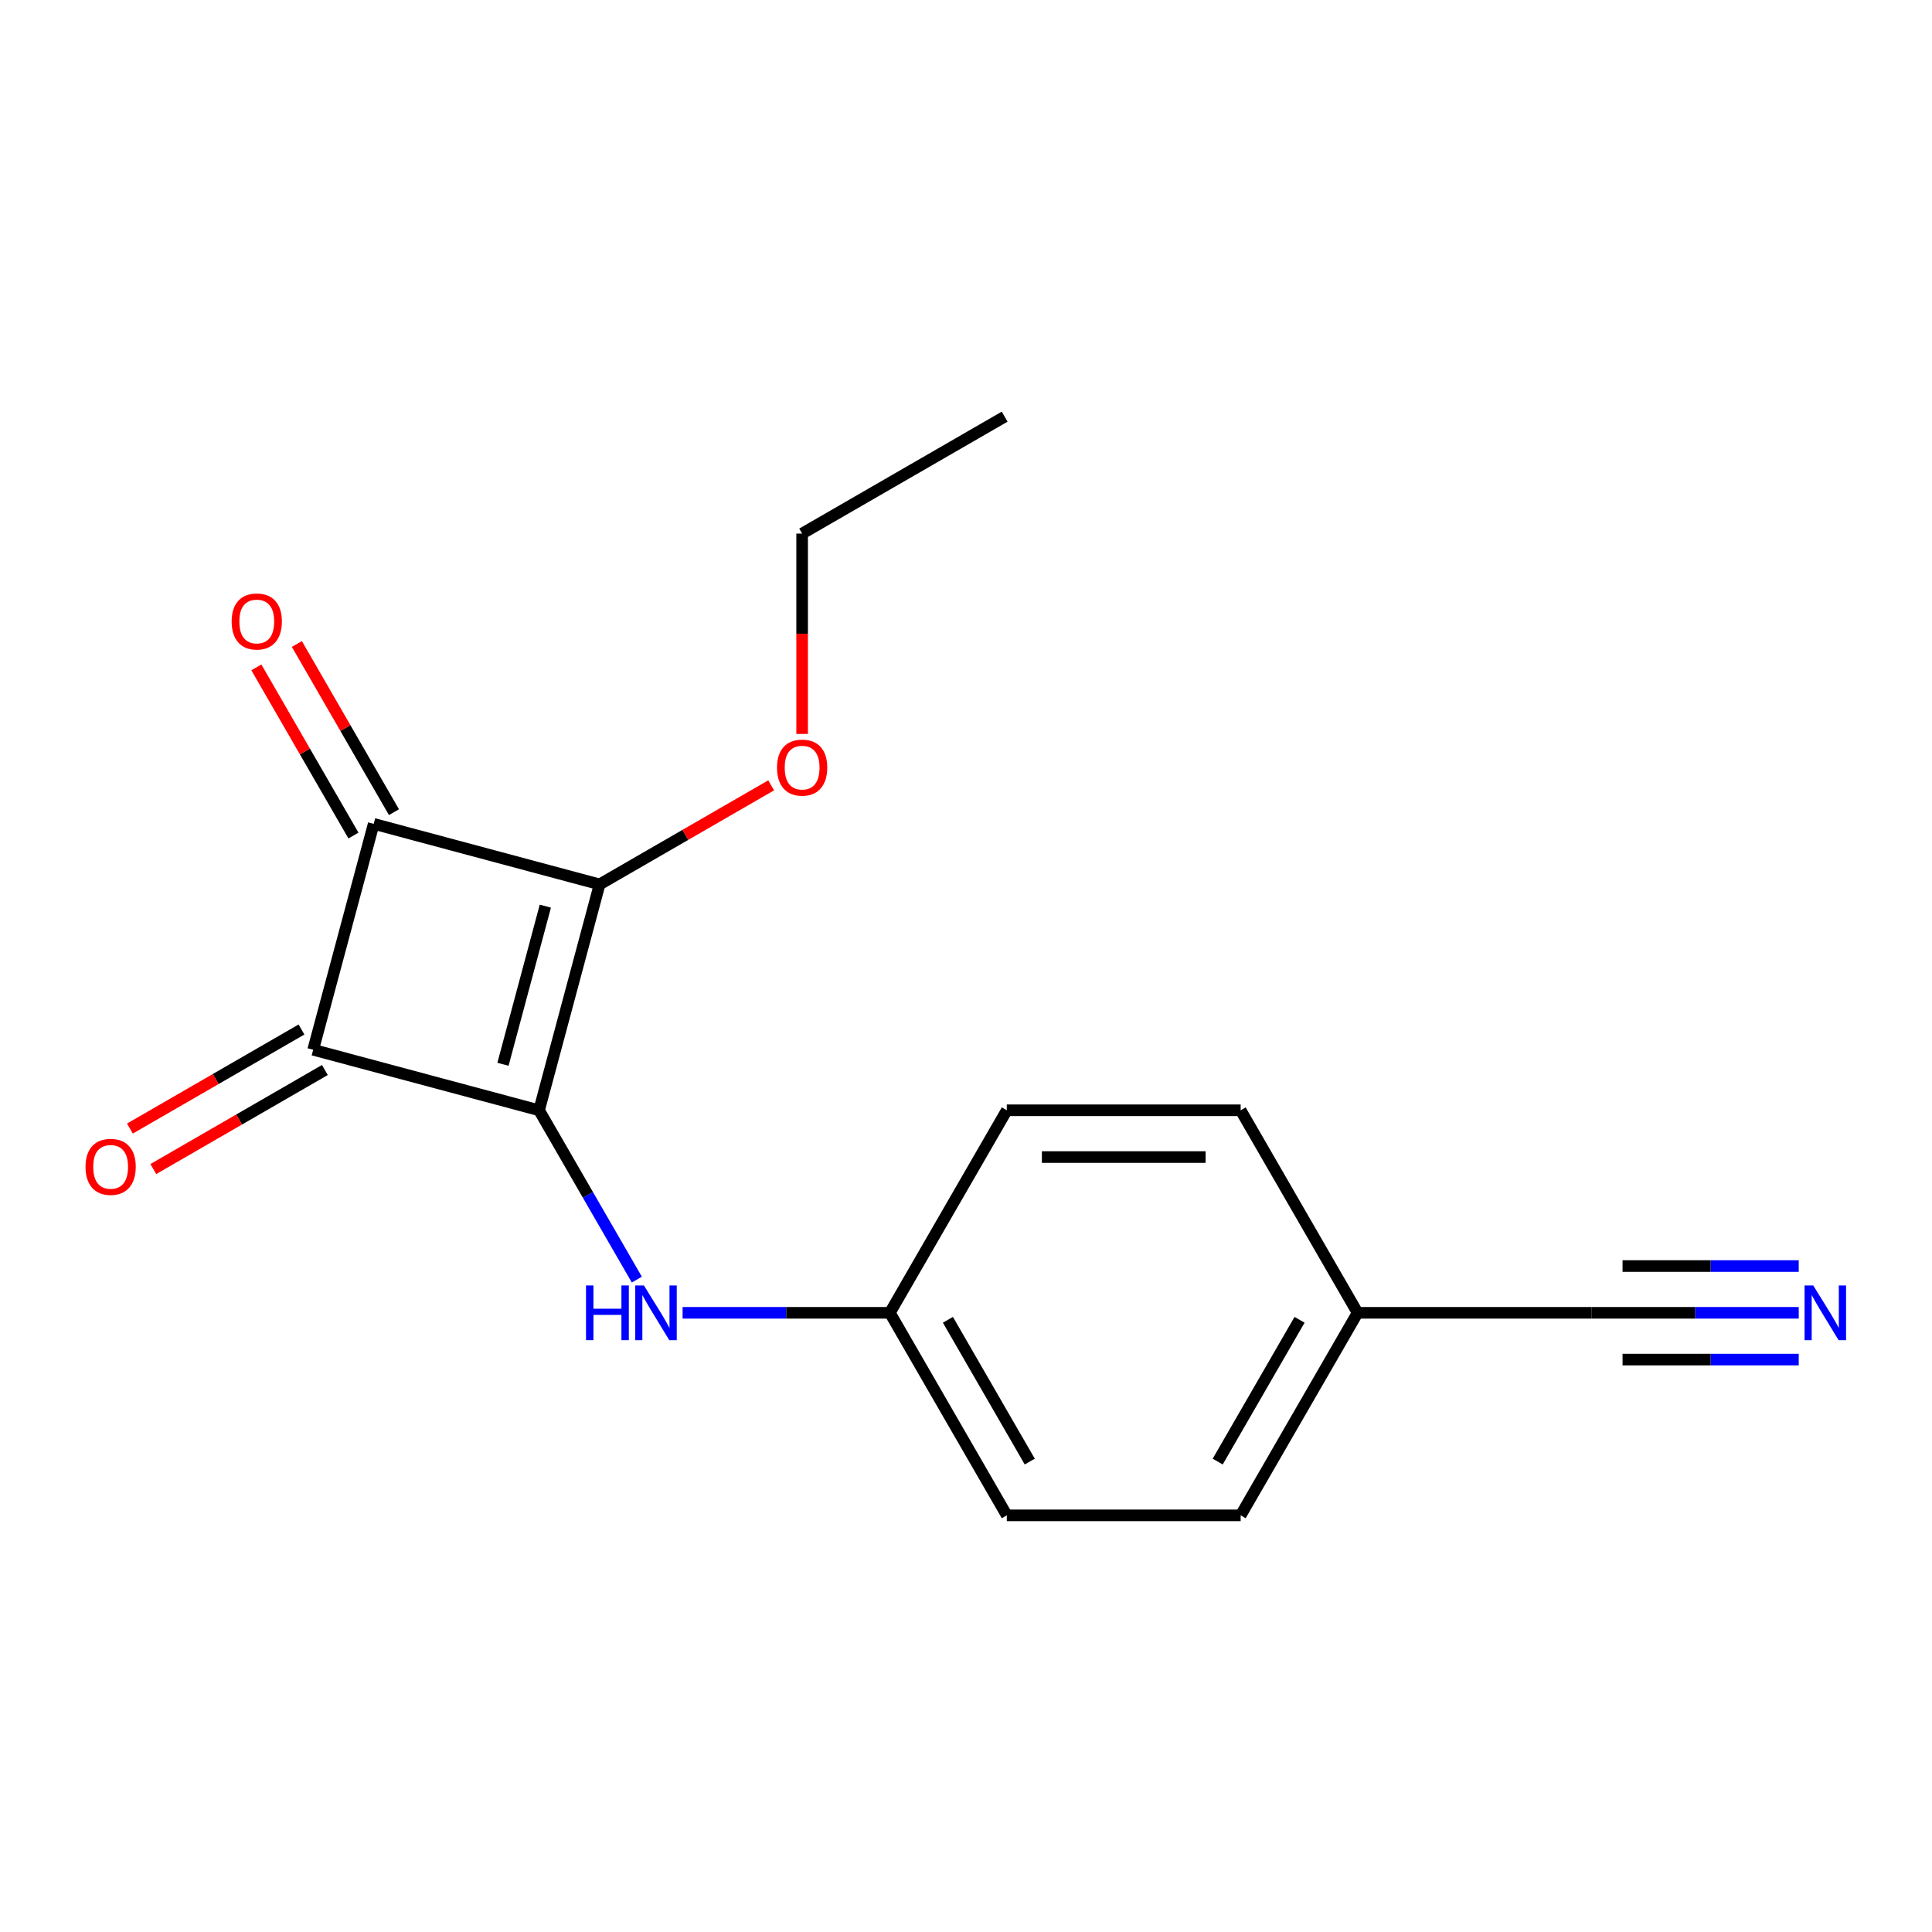 <?xml version='1.0' encoding='iso-8859-1'?>
<svg version='1.1' baseProfile='full'
              xmlns='http://www.w3.org/2000/svg'
                      xmlns:rdkit='http://www.rdkit.org/xml'
                      xmlns:xlink='http://www.w3.org/1999/xlink'
                  xml:space='preserve'
width='1000px' height='1000px' viewBox='0 0 1000 1000'>
<!-- END OF HEADER -->
<rect style='opacity:1.0;fill:#FFFFFF;stroke:none' width='1000' height='1000' x='0' y='0'> </rect>
<path class='bond-0' d='M 279.021,574.679 L 310.351,457.756' style='fill:none;fill-rule:evenodd;stroke:#000000;stroke-width:6px;stroke-linecap:butt;stroke-linejoin:miter;stroke-opacity:1' />
<path class='bond-0' d='M 260.336,550.875 L 282.266,469.028' style='fill:none;fill-rule:evenodd;stroke:#000000;stroke-width:6px;stroke-linecap:butt;stroke-linejoin:miter;stroke-opacity:1' />
<path class='bond-1' d='M 279.021,574.679 L 162.097,543.35' style='fill:none;fill-rule:evenodd;stroke:#000000;stroke-width:6px;stroke-linecap:butt;stroke-linejoin:miter;stroke-opacity:1' />
<path class='bond-3' d='M 279.021,574.679 L 304.322,618.502' style='fill:none;fill-rule:evenodd;stroke:#000000;stroke-width:6px;stroke-linecap:butt;stroke-linejoin:miter;stroke-opacity:1' />
<path class='bond-3' d='M 304.322,618.502 L 329.623,662.324' style='fill:none;fill-rule:evenodd;stroke:#0000FF;stroke-width:6px;stroke-linecap:butt;stroke-linejoin:miter;stroke-opacity:1' />
<path class='bond-8' d='M 310.351,457.756 L 354.753,432.12' style='fill:none;fill-rule:evenodd;stroke:#000000;stroke-width:6px;stroke-linecap:butt;stroke-linejoin:miter;stroke-opacity:1' />
<path class='bond-8' d='M 354.753,432.12 L 399.155,406.484' style='fill:none;fill-rule:evenodd;stroke:#FF0000;stroke-width:6px;stroke-linecap:butt;stroke-linejoin:miter;stroke-opacity:1' />
<path class='bond-17' d='M 310.351,457.756 L 193.427,426.426' style='fill:none;fill-rule:evenodd;stroke:#000000;stroke-width:6px;stroke-linecap:butt;stroke-linejoin:miter;stroke-opacity:1' />
<path class='bond-2' d='M 162.097,543.35 L 193.427,426.426' style='fill:none;fill-rule:evenodd;stroke:#000000;stroke-width:6px;stroke-linecap:butt;stroke-linejoin:miter;stroke-opacity:1' />
<path class='bond-6' d='M 156.045,532.867 L 111.642,558.502' style='fill:none;fill-rule:evenodd;stroke:#000000;stroke-width:6px;stroke-linecap:butt;stroke-linejoin:miter;stroke-opacity:1' />
<path class='bond-6' d='M 111.642,558.502 L 67.24,584.138' style='fill:none;fill-rule:evenodd;stroke:#FF0000;stroke-width:6px;stroke-linecap:butt;stroke-linejoin:miter;stroke-opacity:1' />
<path class='bond-6' d='M 168.15,553.833 L 123.747,579.468' style='fill:none;fill-rule:evenodd;stroke:#000000;stroke-width:6px;stroke-linecap:butt;stroke-linejoin:miter;stroke-opacity:1' />
<path class='bond-6' d='M 123.747,579.468 L 79.345,605.104' style='fill:none;fill-rule:evenodd;stroke:#FF0000;stroke-width:6px;stroke-linecap:butt;stroke-linejoin:miter;stroke-opacity:1' />
<path class='bond-7' d='M 203.91,420.373 L 178.782,376.851' style='fill:none;fill-rule:evenodd;stroke:#000000;stroke-width:6px;stroke-linecap:butt;stroke-linejoin:miter;stroke-opacity:1' />
<path class='bond-7' d='M 178.782,376.851 L 153.655,333.329' style='fill:none;fill-rule:evenodd;stroke:#FF0000;stroke-width:6px;stroke-linecap:butt;stroke-linejoin:miter;stroke-opacity:1' />
<path class='bond-7' d='M 182.944,432.478 L 157.816,388.956' style='fill:none;fill-rule:evenodd;stroke:#000000;stroke-width:6px;stroke-linecap:butt;stroke-linejoin:miter;stroke-opacity:1' />
<path class='bond-7' d='M 157.816,388.956 L 132.688,345.434' style='fill:none;fill-rule:evenodd;stroke:#FF0000;stroke-width:6px;stroke-linecap:butt;stroke-linejoin:miter;stroke-opacity:1' />
<path class='bond-9' d='M 353.311,679.51 L 406.952,679.51' style='fill:none;fill-rule:evenodd;stroke:#0000FF;stroke-width:6px;stroke-linecap:butt;stroke-linejoin:miter;stroke-opacity:1' />
<path class='bond-9' d='M 406.952,679.51 L 460.594,679.51' style='fill:none;fill-rule:evenodd;stroke:#000000;stroke-width:6px;stroke-linecap:butt;stroke-linejoin:miter;stroke-opacity:1' />
<path class='bond-4' d='M 931.021,679.51 L 877.38,679.51' style='fill:none;fill-rule:evenodd;stroke:#0000FF;stroke-width:6px;stroke-linecap:butt;stroke-linejoin:miter;stroke-opacity:1' />
<path class='bond-4' d='M 877.38,679.51 L 823.739,679.51' style='fill:none;fill-rule:evenodd;stroke:#000000;stroke-width:6px;stroke-linecap:butt;stroke-linejoin:miter;stroke-opacity:1' />
<path class='bond-4' d='M 931.021,655.301 L 885.426,655.301' style='fill:none;fill-rule:evenodd;stroke:#0000FF;stroke-width:6px;stroke-linecap:butt;stroke-linejoin:miter;stroke-opacity:1' />
<path class='bond-4' d='M 885.426,655.301 L 839.831,655.301' style='fill:none;fill-rule:evenodd;stroke:#000000;stroke-width:6px;stroke-linecap:butt;stroke-linejoin:miter;stroke-opacity:1' />
<path class='bond-4' d='M 931.021,703.72 L 885.426,703.72' style='fill:none;fill-rule:evenodd;stroke:#0000FF;stroke-width:6px;stroke-linecap:butt;stroke-linejoin:miter;stroke-opacity:1' />
<path class='bond-4' d='M 885.426,703.72 L 839.831,703.72' style='fill:none;fill-rule:evenodd;stroke:#000000;stroke-width:6px;stroke-linecap:butt;stroke-linejoin:miter;stroke-opacity:1' />
<path class='bond-5' d='M 823.739,679.51 L 702.69,679.51' style='fill:none;fill-rule:evenodd;stroke:#000000;stroke-width:6px;stroke-linecap:butt;stroke-linejoin:miter;stroke-opacity:1' />
<path class='bond-15' d='M 415.182,379.885 L 415.182,328.034' style='fill:none;fill-rule:evenodd;stroke:#FF0000;stroke-width:6px;stroke-linecap:butt;stroke-linejoin:miter;stroke-opacity:1' />
<path class='bond-15' d='M 415.182,328.034 L 415.182,276.183' style='fill:none;fill-rule:evenodd;stroke:#000000;stroke-width:6px;stroke-linecap:butt;stroke-linejoin:miter;stroke-opacity:1' />
<path class='bond-11' d='M 460.594,679.51 L 521.118,574.679' style='fill:none;fill-rule:evenodd;stroke:#000000;stroke-width:6px;stroke-linecap:butt;stroke-linejoin:miter;stroke-opacity:1' />
<path class='bond-12' d='M 460.594,679.51 L 521.118,784.341' style='fill:none;fill-rule:evenodd;stroke:#000000;stroke-width:6px;stroke-linecap:butt;stroke-linejoin:miter;stroke-opacity:1' />
<path class='bond-12' d='M 490.638,683.13 L 533.005,756.512' style='fill:none;fill-rule:evenodd;stroke:#000000;stroke-width:6px;stroke-linecap:butt;stroke-linejoin:miter;stroke-opacity:1' />
<path class='bond-10' d='M 702.69,679.51 L 642.166,784.341' style='fill:none;fill-rule:evenodd;stroke:#000000;stroke-width:6px;stroke-linecap:butt;stroke-linejoin:miter;stroke-opacity:1' />
<path class='bond-10' d='M 672.646,683.13 L 630.279,756.512' style='fill:none;fill-rule:evenodd;stroke:#000000;stroke-width:6px;stroke-linecap:butt;stroke-linejoin:miter;stroke-opacity:1' />
<path class='bond-18' d='M 702.69,679.51 L 642.166,574.679' style='fill:none;fill-rule:evenodd;stroke:#000000;stroke-width:6px;stroke-linecap:butt;stroke-linejoin:miter;stroke-opacity:1' />
<path class='bond-13' d='M 521.118,574.679 L 642.166,574.679' style='fill:none;fill-rule:evenodd;stroke:#000000;stroke-width:6px;stroke-linecap:butt;stroke-linejoin:miter;stroke-opacity:1' />
<path class='bond-13' d='M 539.275,598.889 L 624.009,598.889' style='fill:none;fill-rule:evenodd;stroke:#000000;stroke-width:6px;stroke-linecap:butt;stroke-linejoin:miter;stroke-opacity:1' />
<path class='bond-14' d='M 521.118,784.341 L 642.166,784.341' style='fill:none;fill-rule:evenodd;stroke:#000000;stroke-width:6px;stroke-linecap:butt;stroke-linejoin:miter;stroke-opacity:1' />
<path class='bond-16' d='M 415.182,276.183 L 520.013,215.659' style='fill:none;fill-rule:evenodd;stroke:#000000;stroke-width:6px;stroke-linecap:butt;stroke-linejoin:miter;stroke-opacity:1' />
<path  class='atom-4' d='M 303.325 665.35
L 307.165 665.35
L 307.165 677.39
L 321.645 677.39
L 321.645 665.35
L 325.485 665.35
L 325.485 693.67
L 321.645 693.67
L 321.645 680.59
L 307.165 680.59
L 307.165 693.67
L 303.325 693.67
L 303.325 665.35
' fill='#0000FF'/>
<path  class='atom-4' d='M 333.285 665.35
L 342.565 680.35
Q 343.485 681.83, 344.965 684.51
Q 346.445 687.19, 346.525 687.35
L 346.525 665.35
L 350.285 665.35
L 350.285 693.67
L 346.405 693.67
L 336.445 677.27
Q 335.285 675.35, 334.045 673.15
Q 332.845 670.95, 332.485 670.27
L 332.485 693.67
L 328.805 693.67
L 328.805 665.35
L 333.285 665.35
' fill='#0000FF'/>
<path  class='atom-5' d='M 938.527 665.35
L 947.807 680.35
Q 948.727 681.83, 950.207 684.51
Q 951.687 687.19, 951.767 687.35
L 951.767 665.35
L 955.527 665.35
L 955.527 693.67
L 951.647 693.67
L 941.687 677.27
Q 940.527 675.35, 939.287 673.15
Q 938.087 670.95, 937.727 670.27
L 937.727 693.67
L 934.047 693.67
L 934.047 665.35
L 938.527 665.35
' fill='#0000FF'/>
<path  class='atom-7' d='M 44.266 603.954
Q 44.266 597.154, 47.626 593.354
Q 50.986 589.554, 57.266 589.554
Q 63.546 589.554, 66.906 593.354
Q 70.266 597.154, 70.266 603.954
Q 70.266 610.834, 66.866 614.754
Q 63.466 618.634, 57.266 618.634
Q 51.026 618.634, 47.626 614.754
Q 44.266 610.874, 44.266 603.954
M 57.266 615.434
Q 61.586 615.434, 63.906 612.554
Q 66.266 609.634, 66.266 603.954
Q 66.266 598.394, 63.906 595.594
Q 61.586 592.754, 57.266 592.754
Q 52.946 592.754, 50.586 595.554
Q 48.266 598.354, 48.266 603.954
Q 48.266 609.674, 50.586 612.554
Q 52.946 615.434, 57.266 615.434
' fill='#FF0000'/>
<path  class='atom-8' d='M 119.903 321.675
Q 119.903 314.875, 123.263 311.075
Q 126.623 307.275, 132.903 307.275
Q 139.183 307.275, 142.543 311.075
Q 145.903 314.875, 145.903 321.675
Q 145.903 328.555, 142.503 332.475
Q 139.103 336.355, 132.903 336.355
Q 126.663 336.355, 123.263 332.475
Q 119.903 328.595, 119.903 321.675
M 132.903 333.155
Q 137.223 333.155, 139.543 330.275
Q 141.903 327.355, 141.903 321.675
Q 141.903 316.115, 139.543 313.315
Q 137.223 310.475, 132.903 310.475
Q 128.583 310.475, 126.223 313.275
Q 123.903 316.075, 123.903 321.675
Q 123.903 327.395, 126.223 330.275
Q 128.583 333.155, 132.903 333.155
' fill='#FF0000'/>
<path  class='atom-9' d='M 402.182 397.311
Q 402.182 390.511, 405.542 386.711
Q 408.902 382.911, 415.182 382.911
Q 421.462 382.911, 424.822 386.711
Q 428.182 390.511, 428.182 397.311
Q 428.182 404.191, 424.782 408.111
Q 421.382 411.991, 415.182 411.991
Q 408.942 411.991, 405.542 408.111
Q 402.182 404.231, 402.182 397.311
M 415.182 408.791
Q 419.502 408.791, 421.822 405.911
Q 424.182 402.991, 424.182 397.311
Q 424.182 391.751, 421.822 388.951
Q 419.502 386.111, 415.182 386.111
Q 410.862 386.111, 408.502 388.911
Q 406.182 391.711, 406.182 397.311
Q 406.182 403.031, 408.502 405.911
Q 410.862 408.791, 415.182 408.791
' fill='#FF0000'/>
</svg>

